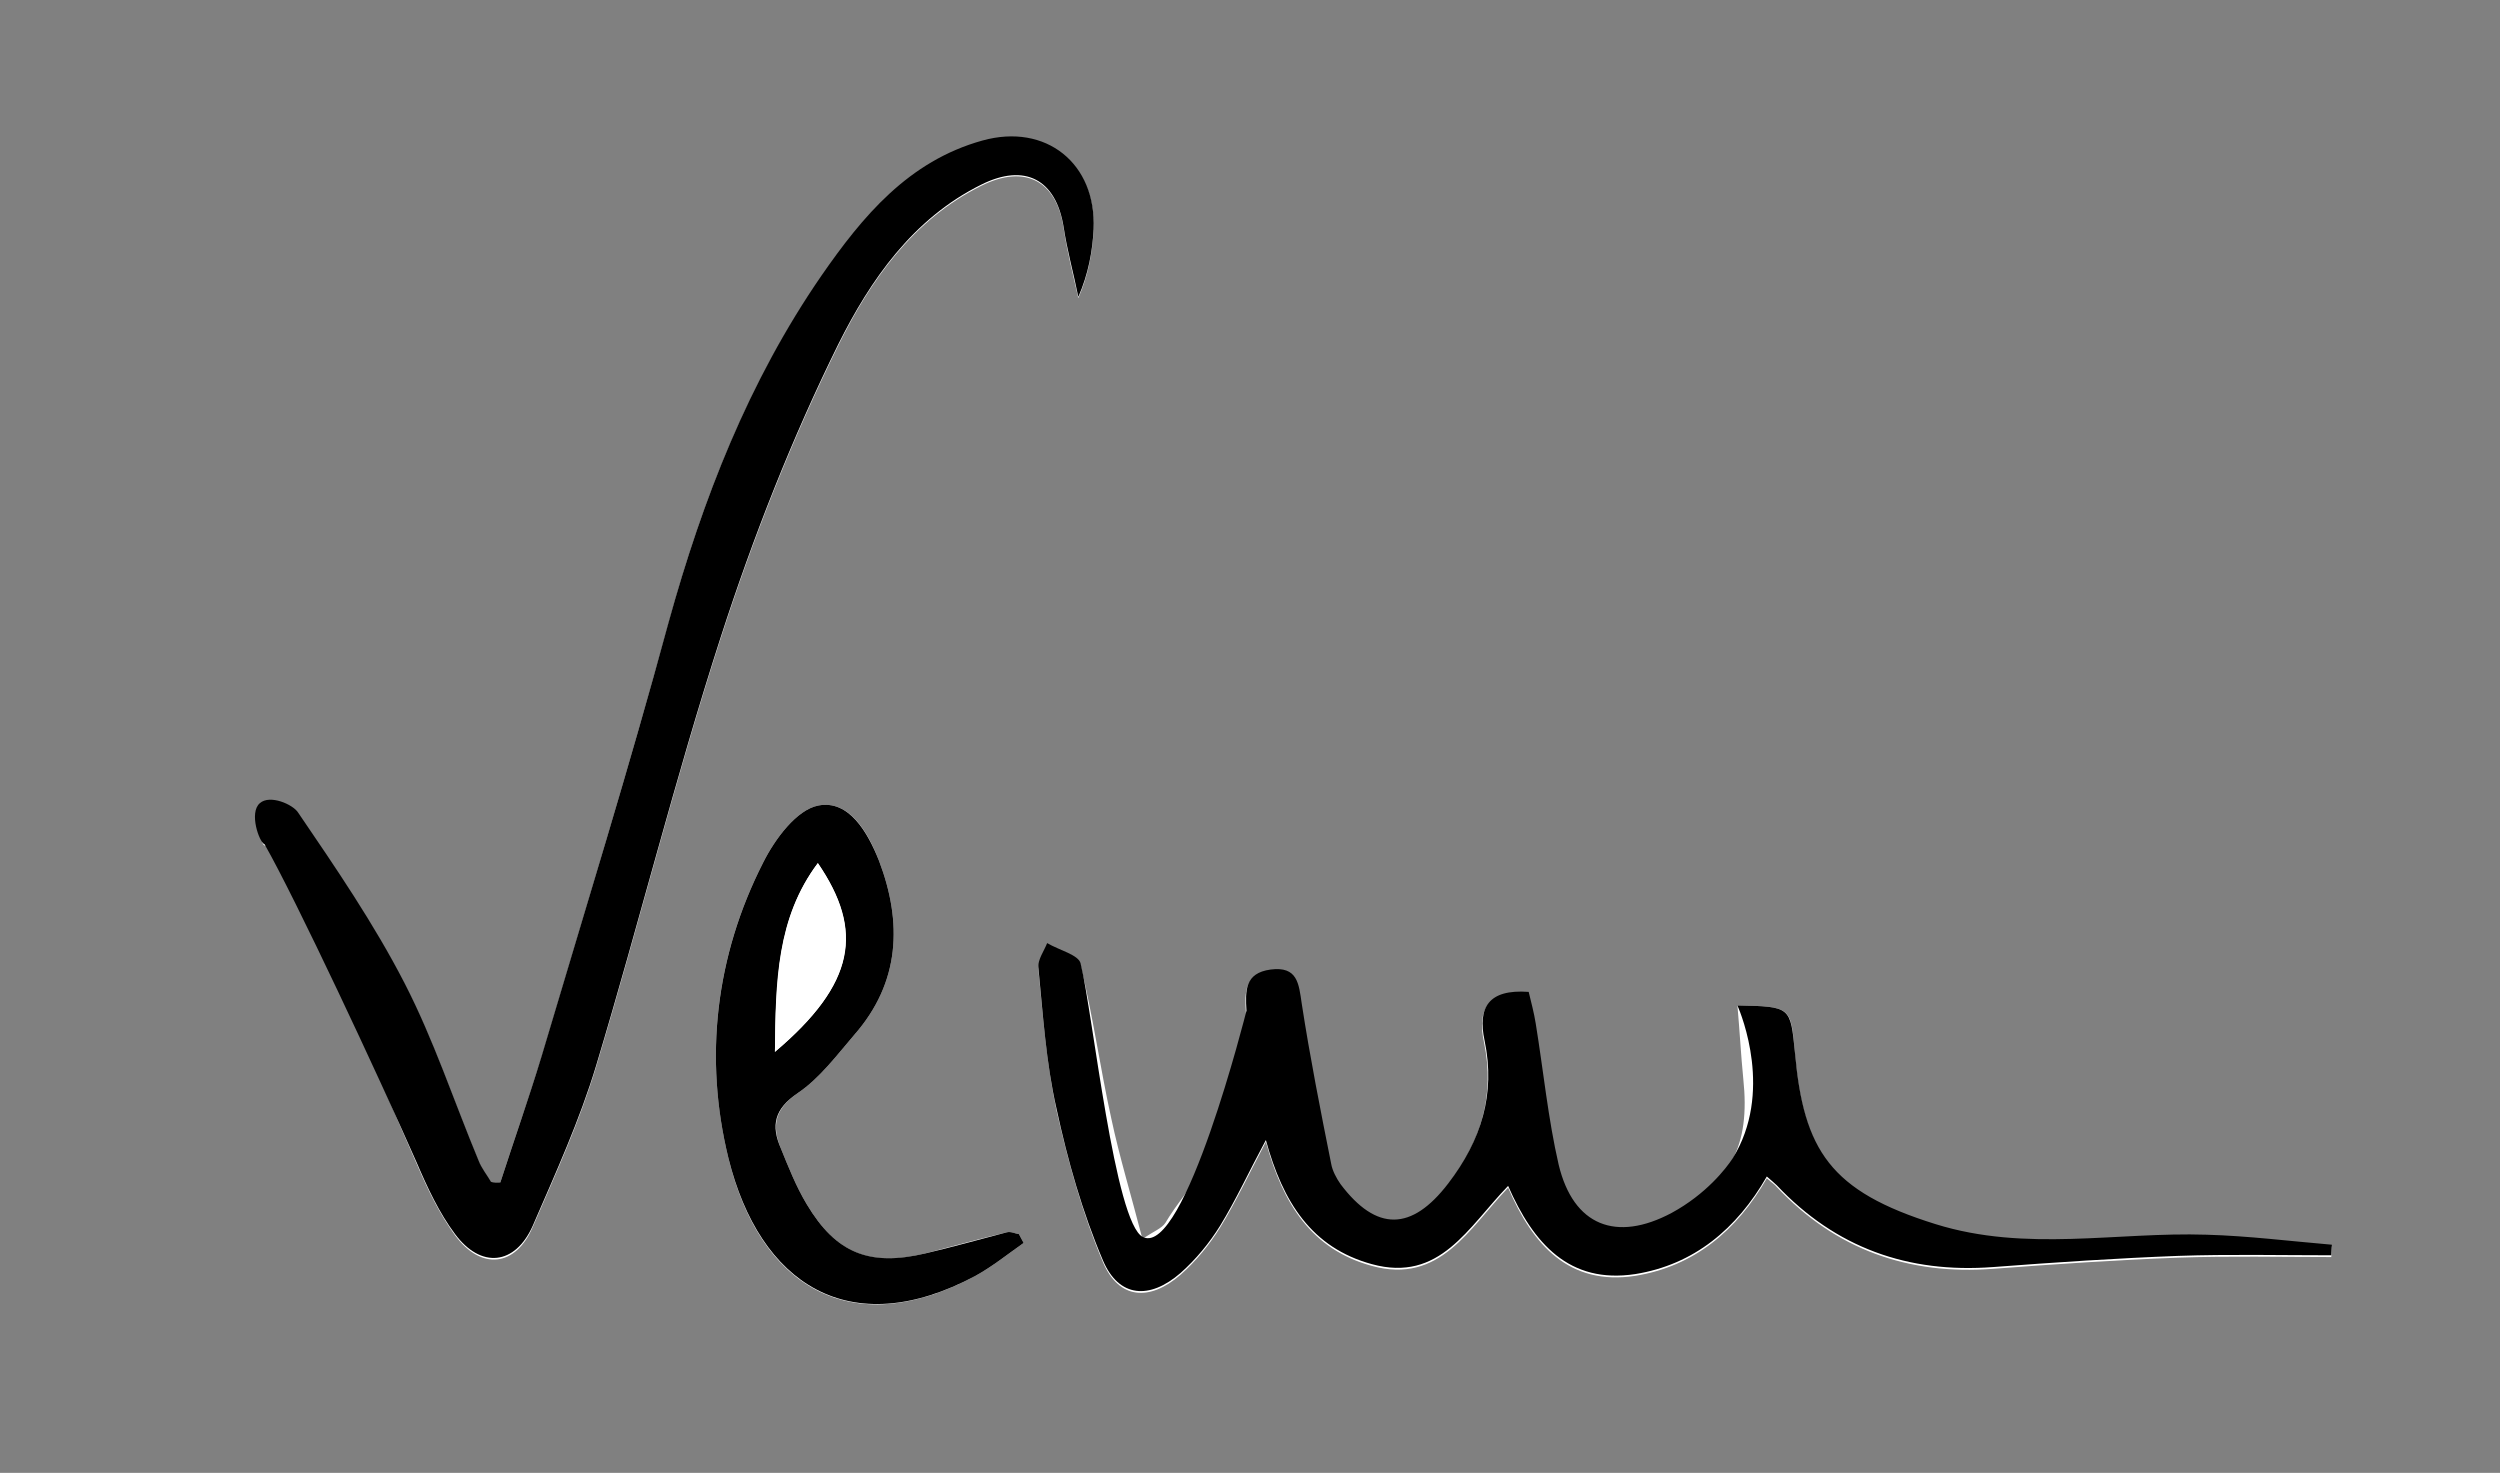 <?xml version="1.0"?>
<svg xmlns="http://www.w3.org/2000/svg" xmlns:xlink="http://www.w3.org/1999/xlink" version="1.1" id="Capa_1" x="0px" y="0px" viewBox="0 0 425.2 250.5" style="enable-background:new 0 0 425.2 250.5;" xml:space="preserve" data-global-elvn="enableViewport, disableClick, none, startInvisible, notResponsive, 0, notLoop, 500">
<rect x="0" y="0" width="425.2" height="250.5" fill="#808080" stroke="none"/>
<style type="text/css">
	.st0{fill:#FFFFFF;}
</style>
<g xmlns="http://www.w3.org/2000/svg" data-elvn="drawLines, 3000, 2000, #000000, 1, random" class="elvn-layer">
	<path class="st0" d="M295.5,171c0.4,4.5,0.6,8.5,1,12.5c1.2,11.4-2.1,17.7-12.3,23.1c-9.4,5-16.7,2.2-19.2-8.2   c-1.9-7.9-2.6-16-3.9-24c-0.3-1.9-0.9-3.8-1.2-5.4c-6.9-0.5-8.7,2.7-7.5,8.3c1.9,9.1-0.6,17.1-6.2,24.3c-6.2,8.1-12.2,8.2-18.3,0.1   c-0.8-1-1.4-2.2-1.6-3.5c-1.8-9.1-3.6-18.1-5-27.2c-0.5-3.4-0.7-6.5-5.3-5.8c-4.4,0.6-4.3,3.6-4.1,7c0.2,2.7,0,5.5-0.6,8.2   c-0.6,2.7-2.7,5.1-2.8,7.8c-0.4,8.3-6.5,13.4-10.3,19.8c-0.6,0.9-1.9,1.4-3.9,2.7c-1.9-7.4-3.9-13.9-5.3-20.5   c-1.9-8.6-3.1-17.4-5.2-26c-0.4-1.6-3.8-2.4-5.7-3.5c-0.5,1.4-1.6,2.8-1.5,4.1c0.8,8.1,1.4,16.2,3.1,24.1c2,8.8,4.4,17.5,7.9,25.8   c2.7,6.3,7.9,6.7,13.2,2.1c2.6-2.3,4.9-5.1,6.7-8c2.7-4.4,4.9-9.1,7.8-14.6c2.9,10.6,7.8,18.3,18,21.1c11.6,3.2,16.5-6.3,23.2-13.3   c4.2,9.8,10.4,16.7,21.6,15c10-1.6,17.3-7.7,22.4-16.6c0.9,0.8,1.4,1.1,1.7,1.5c10,10.6,22.3,15,36.8,13.9   c10.5-0.8,21-1.5,31.5-1.9c8.7-0.3,17.4-0.1,26-0.1c0-0.6,0.1-1.2,0.1-1.8c-7.1-0.6-14.2-1.5-21.3-1.7c-15.4-0.5-30.8,3-46.1-1.8   c-17.9-5.6-22.4-12.6-23.9-29C304.6,171.2,304.8,171.2,295.5,171z M85.1,201.1c-0.5,0-1.1,0.1-1.6,0.1c-0.7-1.2-1.6-2.4-2.1-3.6   c-4.2-10.1-7.6-20.5-12.6-30.2c-5.2-10.1-11.7-19.6-18.1-29c-0.9-1.4-4.3-1.1-6.5-1.6c0.2,2.4-0.1,6.7,0.8,7   c4.4,1.4,4.8,5.3,6.2,8.5c6.7,15.2,13,30.5,19.7,45.7c1.8,4.2,3.8,8.4,6.5,12.1c4.4,6,10.3,5.4,13.2-1.4c3.9-9,8-18,10.8-27.3   c7.3-24.2,13.4-48.8,21.2-72.9c5.5-17,12.1-33.8,20-49.8c5.4-10.9,12.6-21.3,24.3-27.1c7.4-3.7,12.8-0.9,14,7.2   c0.6,4,1.6,7.9,2.5,11.9c1.7-3.9,2.4-7.7,2.6-11.5c0.5-11.2-8.2-18.1-18.9-15.1c-12.6,3.5-20.4,12.9-27.4,23   c-12.4,18-20.3,38-26,59c-6.8,24.7-14.3,49.2-21.6,73.8C89.9,186.9,87.4,194,85.1,201.1z M174.1,211.4c-0.3-0.5-0.5-1-0.8-1.5   c-0.7-0.1-1.5-0.5-2.1-0.3c-4.6,1.1-9.3,2.4-13.9,3.6c-9.4,2.3-15.1,0-20.1-8.4c-1.8-3-3.1-6.3-4.4-9.5c-1.6-3.9-1-6.7,2.9-9.4   c3.7-2.5,6.6-6.4,9.6-9.9c7.8-8.9,8.2-19.1,4.2-29.6c-1.8-4.7-5-10.4-10.3-9.4c-3.7,0.7-7.4,5.7-9.4,9.7   c-8.1,15.9-10.1,33.1-5.9,50.3c5.2,21.4,20.5,31.6,42,20C168.8,215.4,171.4,213.3,174.1,211.4z"/>
	<path d="M295.5,171c9.2,0.2,9,0.2,9.8,8.2c1.5,16.4,5.9,23.4,23.9,29c15.4,4.8,30.8,1.3,46.1,1.8c7.1,0.2,14.2,1.1,21.3,1.7   c0,0.6-0.1,1.2-0.1,1.8c-8.7,0-17.4-0.2-26,0.1c-10.5,0.4-21,1.1-31.5,1.9c-14.5,1.1-26.8-3.3-36.8-13.9c-0.4-0.4-0.8-0.7-1.7-1.5   c-5.1,8.9-12.4,15-22.4,16.6c-11.2,1.7-17.3-5.2-21.6-15c-6.8,7-11.6,16.5-23.2,13.3c-10.2-2.8-15.1-10.5-18-21.1   c-2.9,5.4-5.1,10.2-7.8,14.6c-1.8,2.9-4.1,5.7-6.7,8c-5.3,4.6-10.5,4.2-13.2-2.1c-3.5-8.2-6-17-7.9-25.8c-1.8-7.9-2.3-16-3.1-24.1   c-0.1-1.3,1-2.8,1.5-4.1c2,1.2,5.4,2,5.7,3.5c2.1,8.6,5.8,44.2,10.6,46.5c7.1,3.4,17.6-38.5,17.6-38.5c-0.2-3.4-0.3-6.4,4.1-7   c4.6-0.6,4.8,2.4,5.3,5.8c1.4,9.1,3.2,18.2,5,27.2c0.2,1.2,0.9,2.5,1.6,3.5c6.1,8.1,12.1,8,18.3-0.1c5.6-7.3,8.1-15.2,6.2-24.3   c-1.2-5.6,0.6-8.8,7.5-8.3c0.4,1.7,0.9,3.5,1.2,5.4c1.3,8,2.1,16.2,3.9,24c2.5,10.4,9.8,13.2,19.2,8.2c5.9-3.2,9.3-7.6,10.4-9.3   C301.6,185.9,296.2,172.6,295.5,171z"/>
	<path d="M85.1,201.1c2.3-7.1,4.8-14.2,7-21.4c7.3-24.6,14.9-49.1,21.6-73.8c5.8-21,13.6-41,26-59c7-10.1,14.8-19.5,27.4-23   c10.8-3,19.4,3.9,18.9,15.1c-0.2,3.8-0.9,7.6-2.6,11.5c-0.8-4-1.9-7.9-2.5-11.9c-1.3-8.1-6.6-10.9-14-7.2   c-11.7,5.8-18.9,16.3-24.3,27.1c-7.9,16-14.5,32.8-20,49.8c-7.8,24.1-13.9,48.7-21.2,72.9c-2.8,9.3-6.9,18.3-10.8,27.3   c-3,6.7-8.8,7.3-13.2,1.4c-2.7-3.6-4.7-7.9-6.5-12.1c-6.7-15.2-20.6-44.9-25.9-54.2c-0.9-0.3-2.7-5.4-0.8-7   c1.7-1.5,5.6,0.2,6.5,1.6c6.4,9.4,12.9,18.9,18.1,29c5,9.7,8.4,20.1,12.6,30.2c0.5,1.3,1.4,2.4,2.1,3.6   C84,201.2,84.6,201.1,85.1,201.1z"/>
	<path d="M174.1,211.4c-2.7,1.9-5.3,4-8.2,5.6c-21.5,11.5-36.7,1.3-42-20c-4.2-17.1-2.2-34.4,5.9-50.3c2-4,5.7-9,9.4-9.7   c5.2-1,8.4,4.6,10.3,9.4c4,10.5,3.6,20.7-4.2,29.6c-3,3.5-5.9,7.4-9.6,9.9c-4,2.7-4.6,5.5-2.9,9.4c1.3,3.2,2.6,6.5,4.4,9.5   c5,8.4,10.7,10.6,20.1,8.4c4.7-1.1,9.3-2.4,13.9-3.6c0.7-0.2,1.4,0.2,2.1,0.3C173.6,210.4,173.8,210.9,174.1,211.4z M131.8,178.9   c13.7-11.6,15.1-20.6,7.3-32.1C132.1,156.2,132,167,131.8,178.9z"/>
	<path class="st0" d="M131.8,178.9c0.1-12,0.3-22.8,7.3-32.1C147,158.3,145.5,167.3,131.8,178.9z"/>
</g>
</svg>
